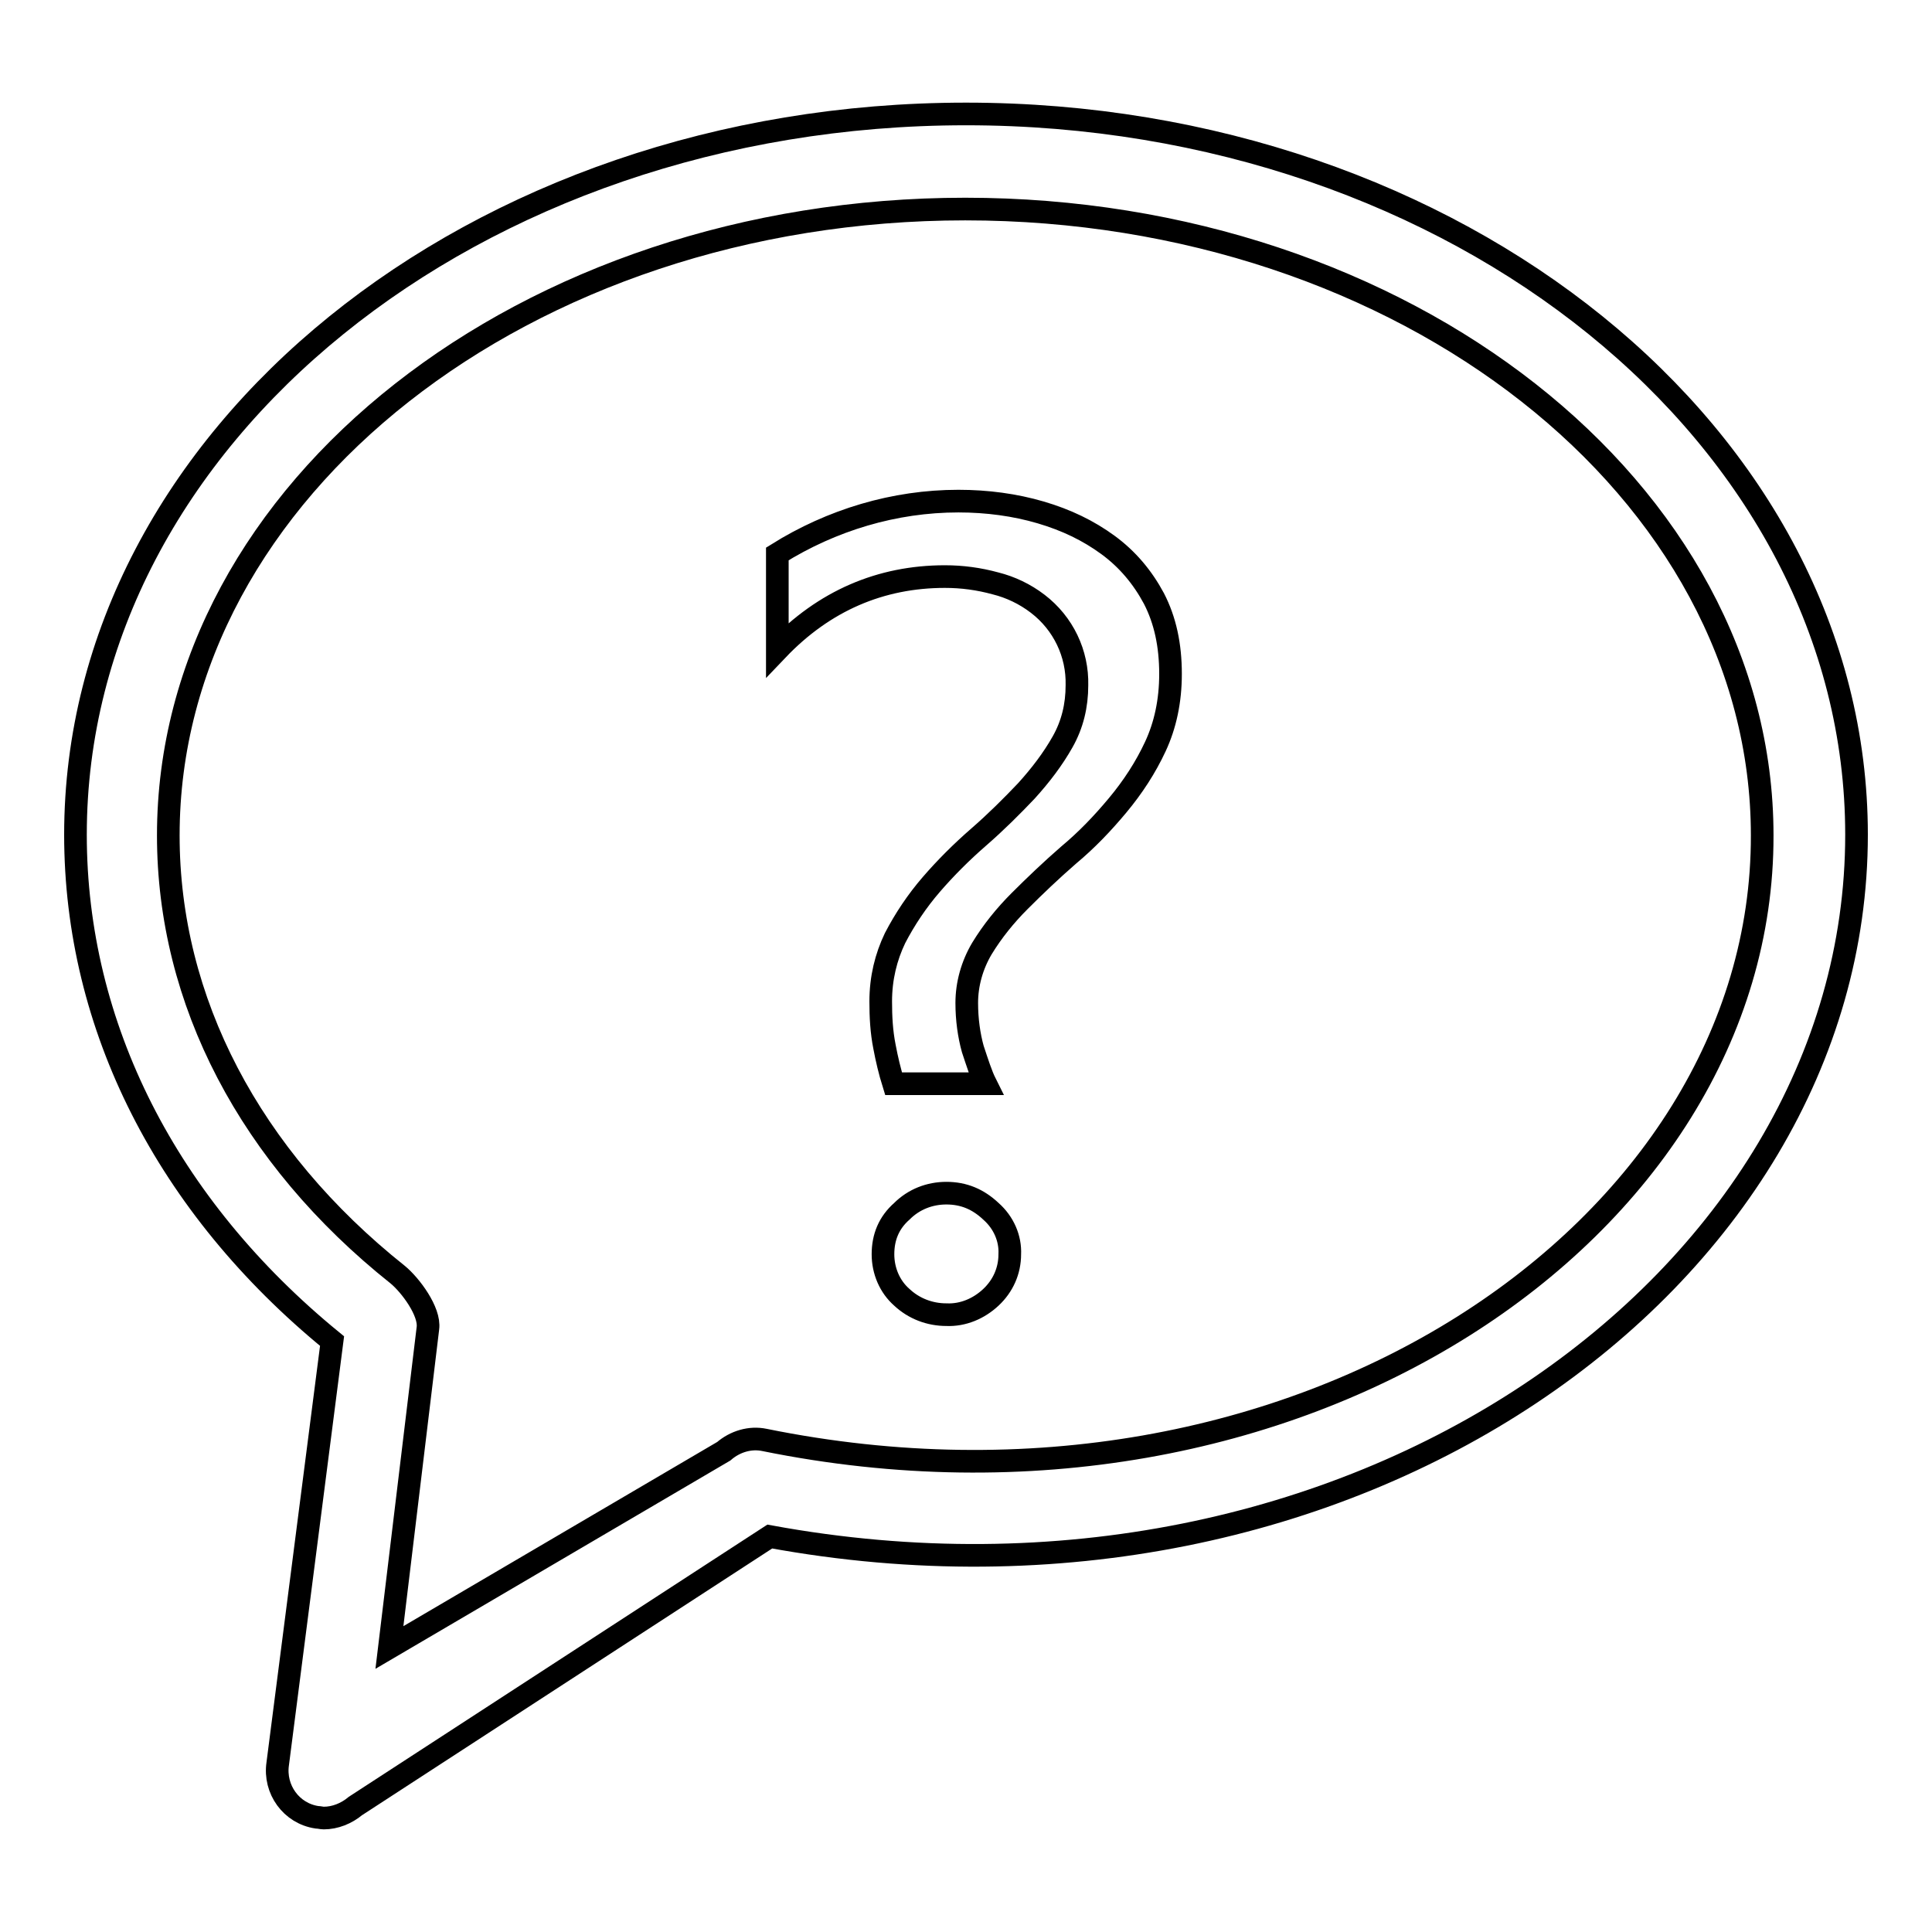 <?xml version="1.0" encoding="utf-8"?>
<!-- Svg Vector Icons : http://www.onlinewebfonts.com/icon -->
<!DOCTYPE svg PUBLIC "-//W3C//DTD SVG 1.1//EN" "http://www.w3.org/Graphics/SVG/1.1/DTD/svg11.dtd">
<svg version="1.1" xmlns="http://www.w3.org/2000/svg" xmlns:xlink="http://www.w3.org/1999/xlink" x="0px" y="0px" viewBox="0 0 256 256" enable-background="new 0 0 256 256" xml:space="preserve">
<g> <path stroke-width="3" fill-opacity="0" stroke="#000000"  d="M128,15.1c-65.1,0-118,42.8-118,95.5c0,25.4,12.1,49.2,34,67.1l-7.2,56c-0.5,3.4,1.8,6.6,5.2,7.1 c0.3,0,0.6,0.1,0.9,0.1c1.5,0,3-0.6,4.2-1.6l54.9-35.7c76.7,14.1,144-33.6,144-93C246,57.9,193.1,15.1,128,15.1z M101.3,190.8 c-1.9-0.4-3.9,0.2-5.4,1.5l-44.3,26l5.1-42.3c0.3-2.2-2.3-5.7-4-7.1c-19.6-15.6-30.4-36.3-30.4-58.2c0-45.8,47.4-83,105.6-83 s105.6,37.2,105.6,83C233.6,163.1,171.7,205.1,101.3,190.8L101.3,190.8z M131.3,160.5c1.7,1.5,2.6,3.6,2.5,5.7 c0,2.2-0.9,4.2-2.5,5.7c-1.6,1.5-3.7,2.4-5.9,2.3c-2.2,0-4.3-0.8-5.9-2.3c-1.6-1.4-2.5-3.5-2.5-5.7c0-2.3,0.8-4.2,2.5-5.7 c1.6-1.6,3.7-2.4,5.9-2.4C127.7,158.1,129.6,158.9,131.3,160.5z M152.9,79.3c1.5,2.9,2.2,6.2,2.2,10c0,3.6-0.7,6.8-2,9.6 c-1.3,2.8-3,5.4-5,7.8c-2,2.4-4.1,4.6-6.5,6.6c-2.3,2-4.5,4.1-6.5,6.1c-1.9,1.9-3.6,4-5,6.3c-1.3,2.2-2,4.7-2,7.2 c0,2.2,0.3,4.3,0.8,6.1c0.6,1.8,1.1,3.4,1.7,4.6h-12.2c-0.5-1.6-0.9-3.3-1.2-4.9c-0.4-2-0.5-4-0.5-6c0-3.1,0.7-5.9,1.9-8.4 c1.3-2.5,2.9-4.9,4.8-7.1c1.9-2.2,4-4.3,6.3-6.3c2.3-2,4.4-4.1,6.3-6.1c1.9-2.1,3.5-4.2,4.8-6.5c1.3-2.3,1.9-4.8,1.9-7.5 c0.1-4.2-1.8-8.2-5.2-10.8c-1.7-1.3-3.6-2.2-5.6-2.7c-2.2-0.6-4.4-0.9-6.7-0.9c-8.5,0-16,3.2-22.2,9.7V73.4c7.2-4.5,15.5-7,24-7 c3.8,0,7.5,0.5,10.9,1.5c3.4,1,6.3,2.4,8.9,4.3C149.4,74.1,151.4,76.5,152.9,79.3L152.9,79.3z"/></g>
</svg>